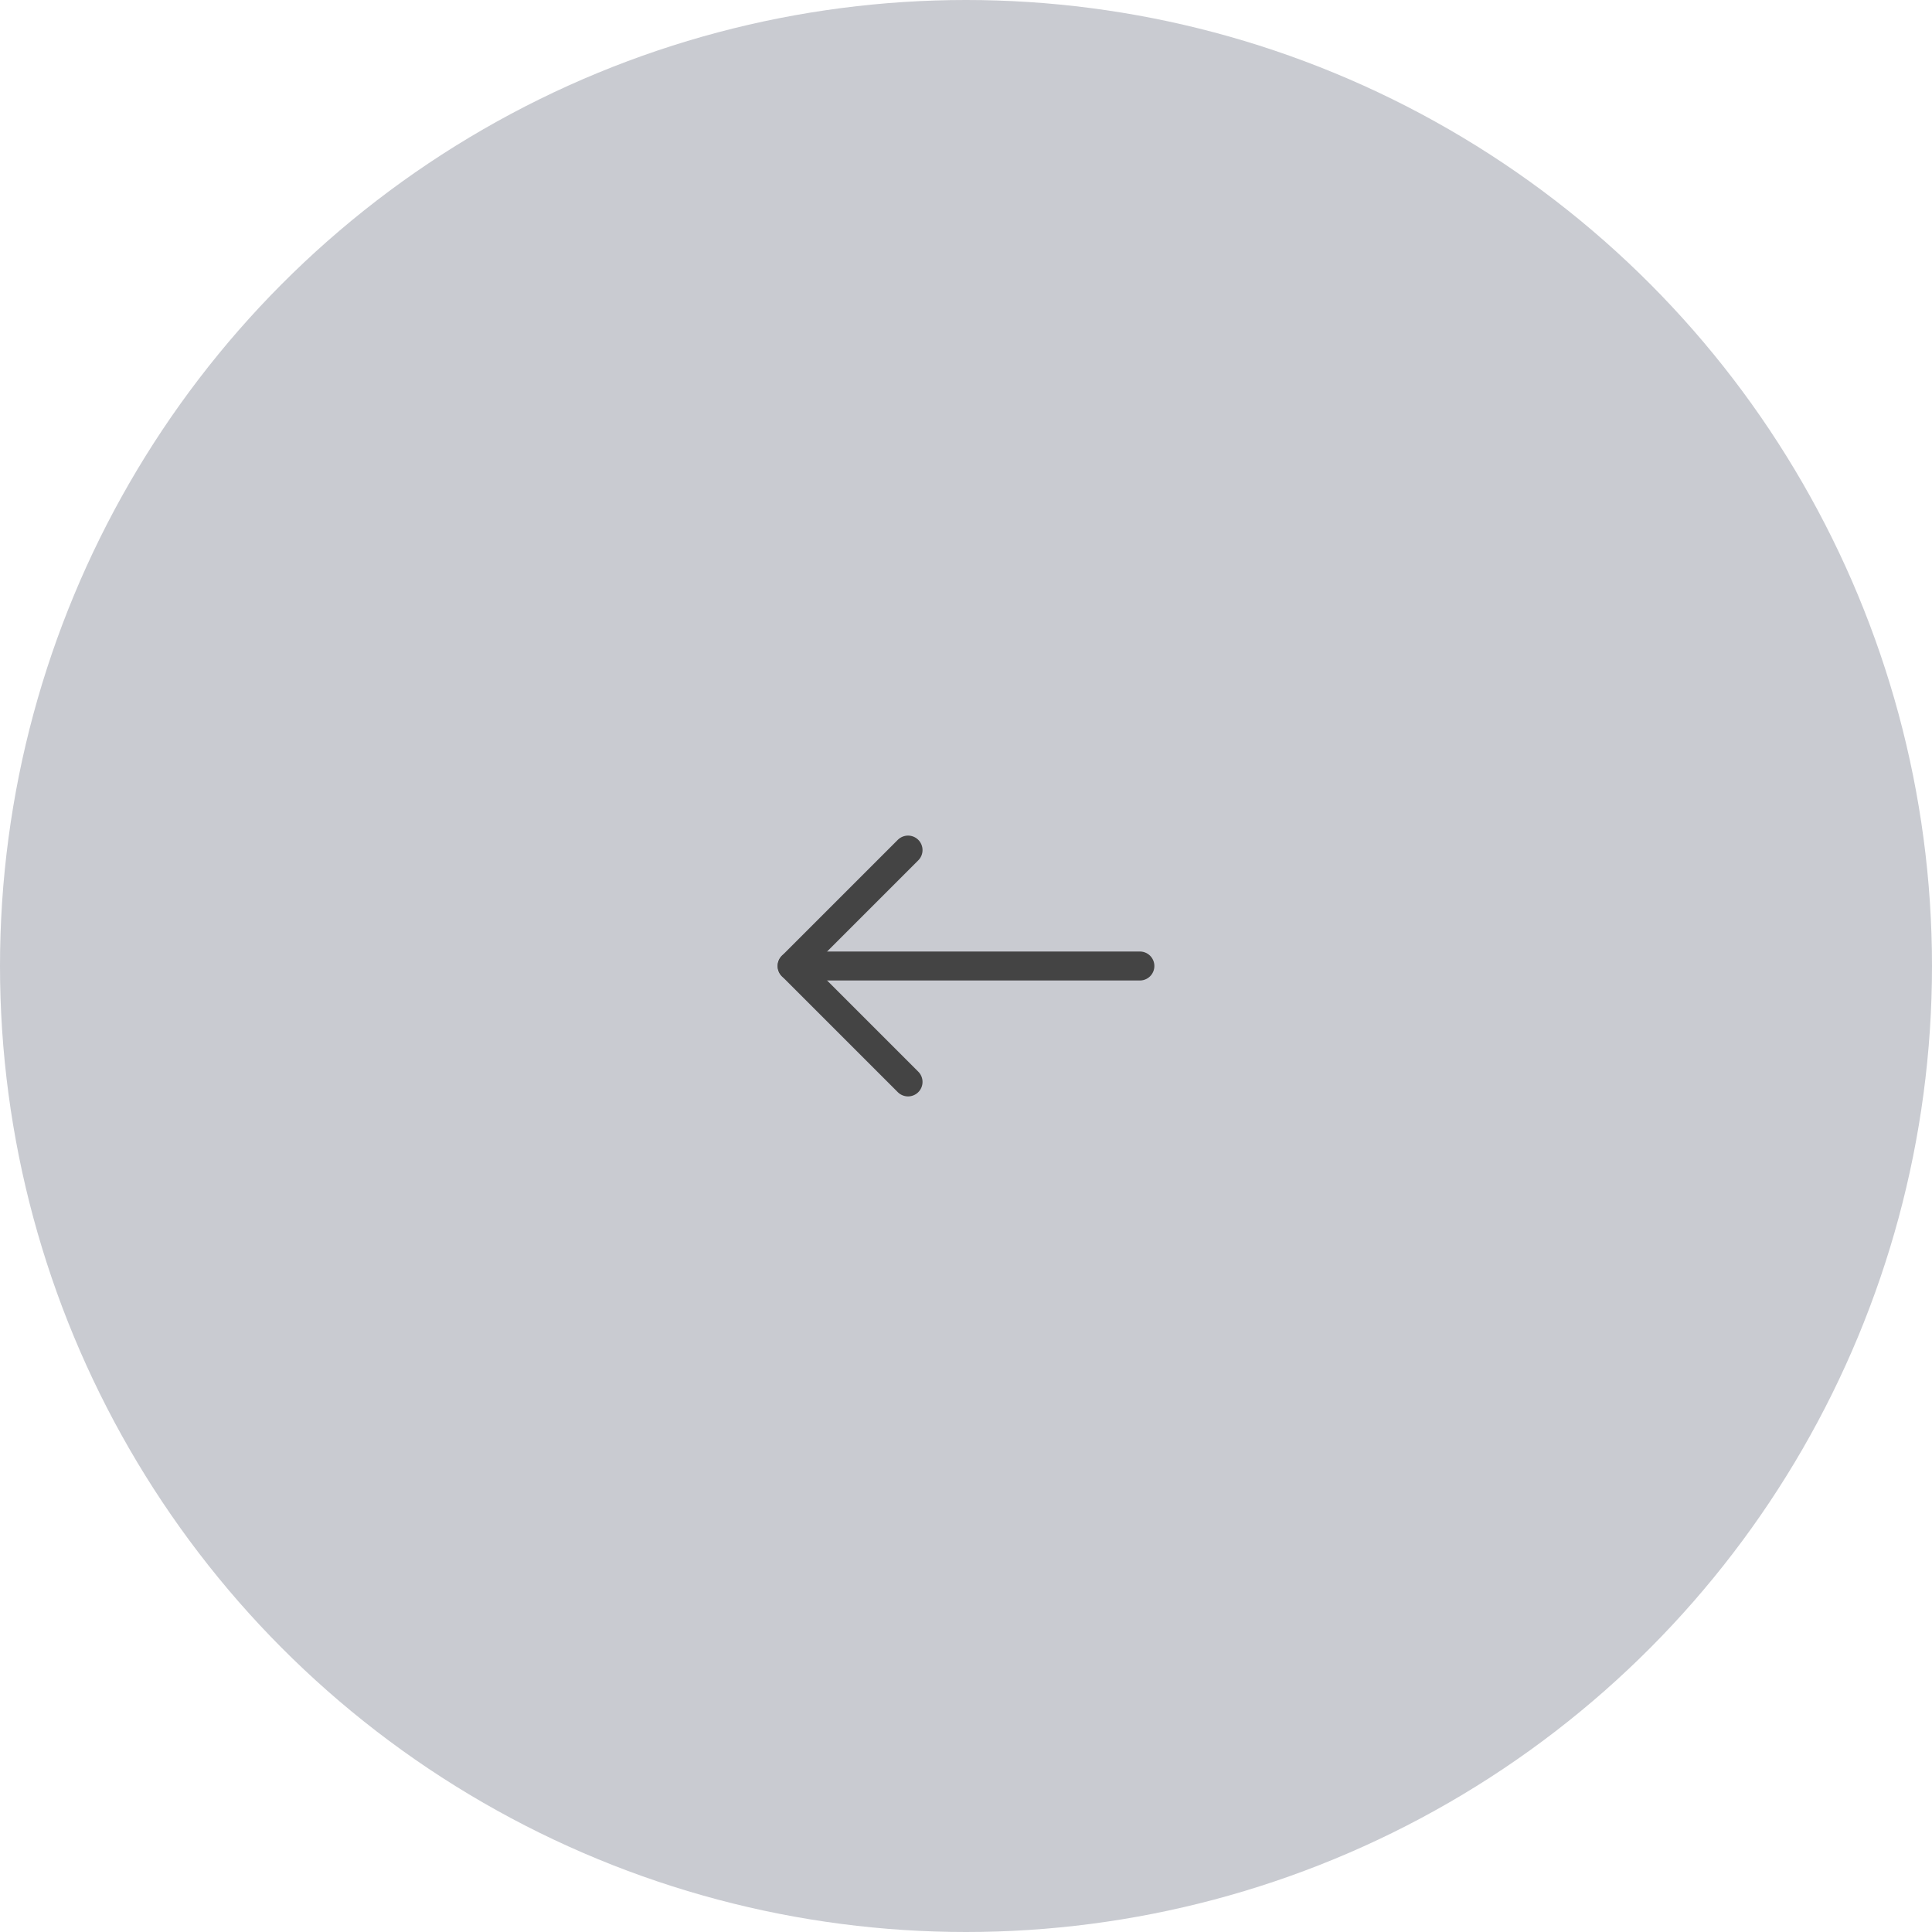 <?xml version="1.0" encoding="UTF-8"?> <svg xmlns="http://www.w3.org/2000/svg" width="100" height="100" viewBox="0 0 100 100" fill="none"><circle cx="50" cy="50" r="50" transform="rotate(-180 50 50)" fill="#C9CBD1"></circle><g clip-path="url(#clip0_577_956)"><rect width="24" height="24" transform="matrix(0 1 -1 0 62 38)" fill="#C9CBD1"></rect><path d="M41 50H59" stroke="#444444" stroke-width="1.5" stroke-linecap="round" stroke-linejoin="round"></path><path d="M47 44L41 50L47 56" stroke="#444444" stroke-width="1.5" stroke-linecap="round" stroke-linejoin="round"></path></g><defs><clipPath id="clip0_577_956"><rect width="24" height="24" fill="white" transform="matrix(0 1 -1 0 62 38)"></rect></clipPath></defs></svg> 